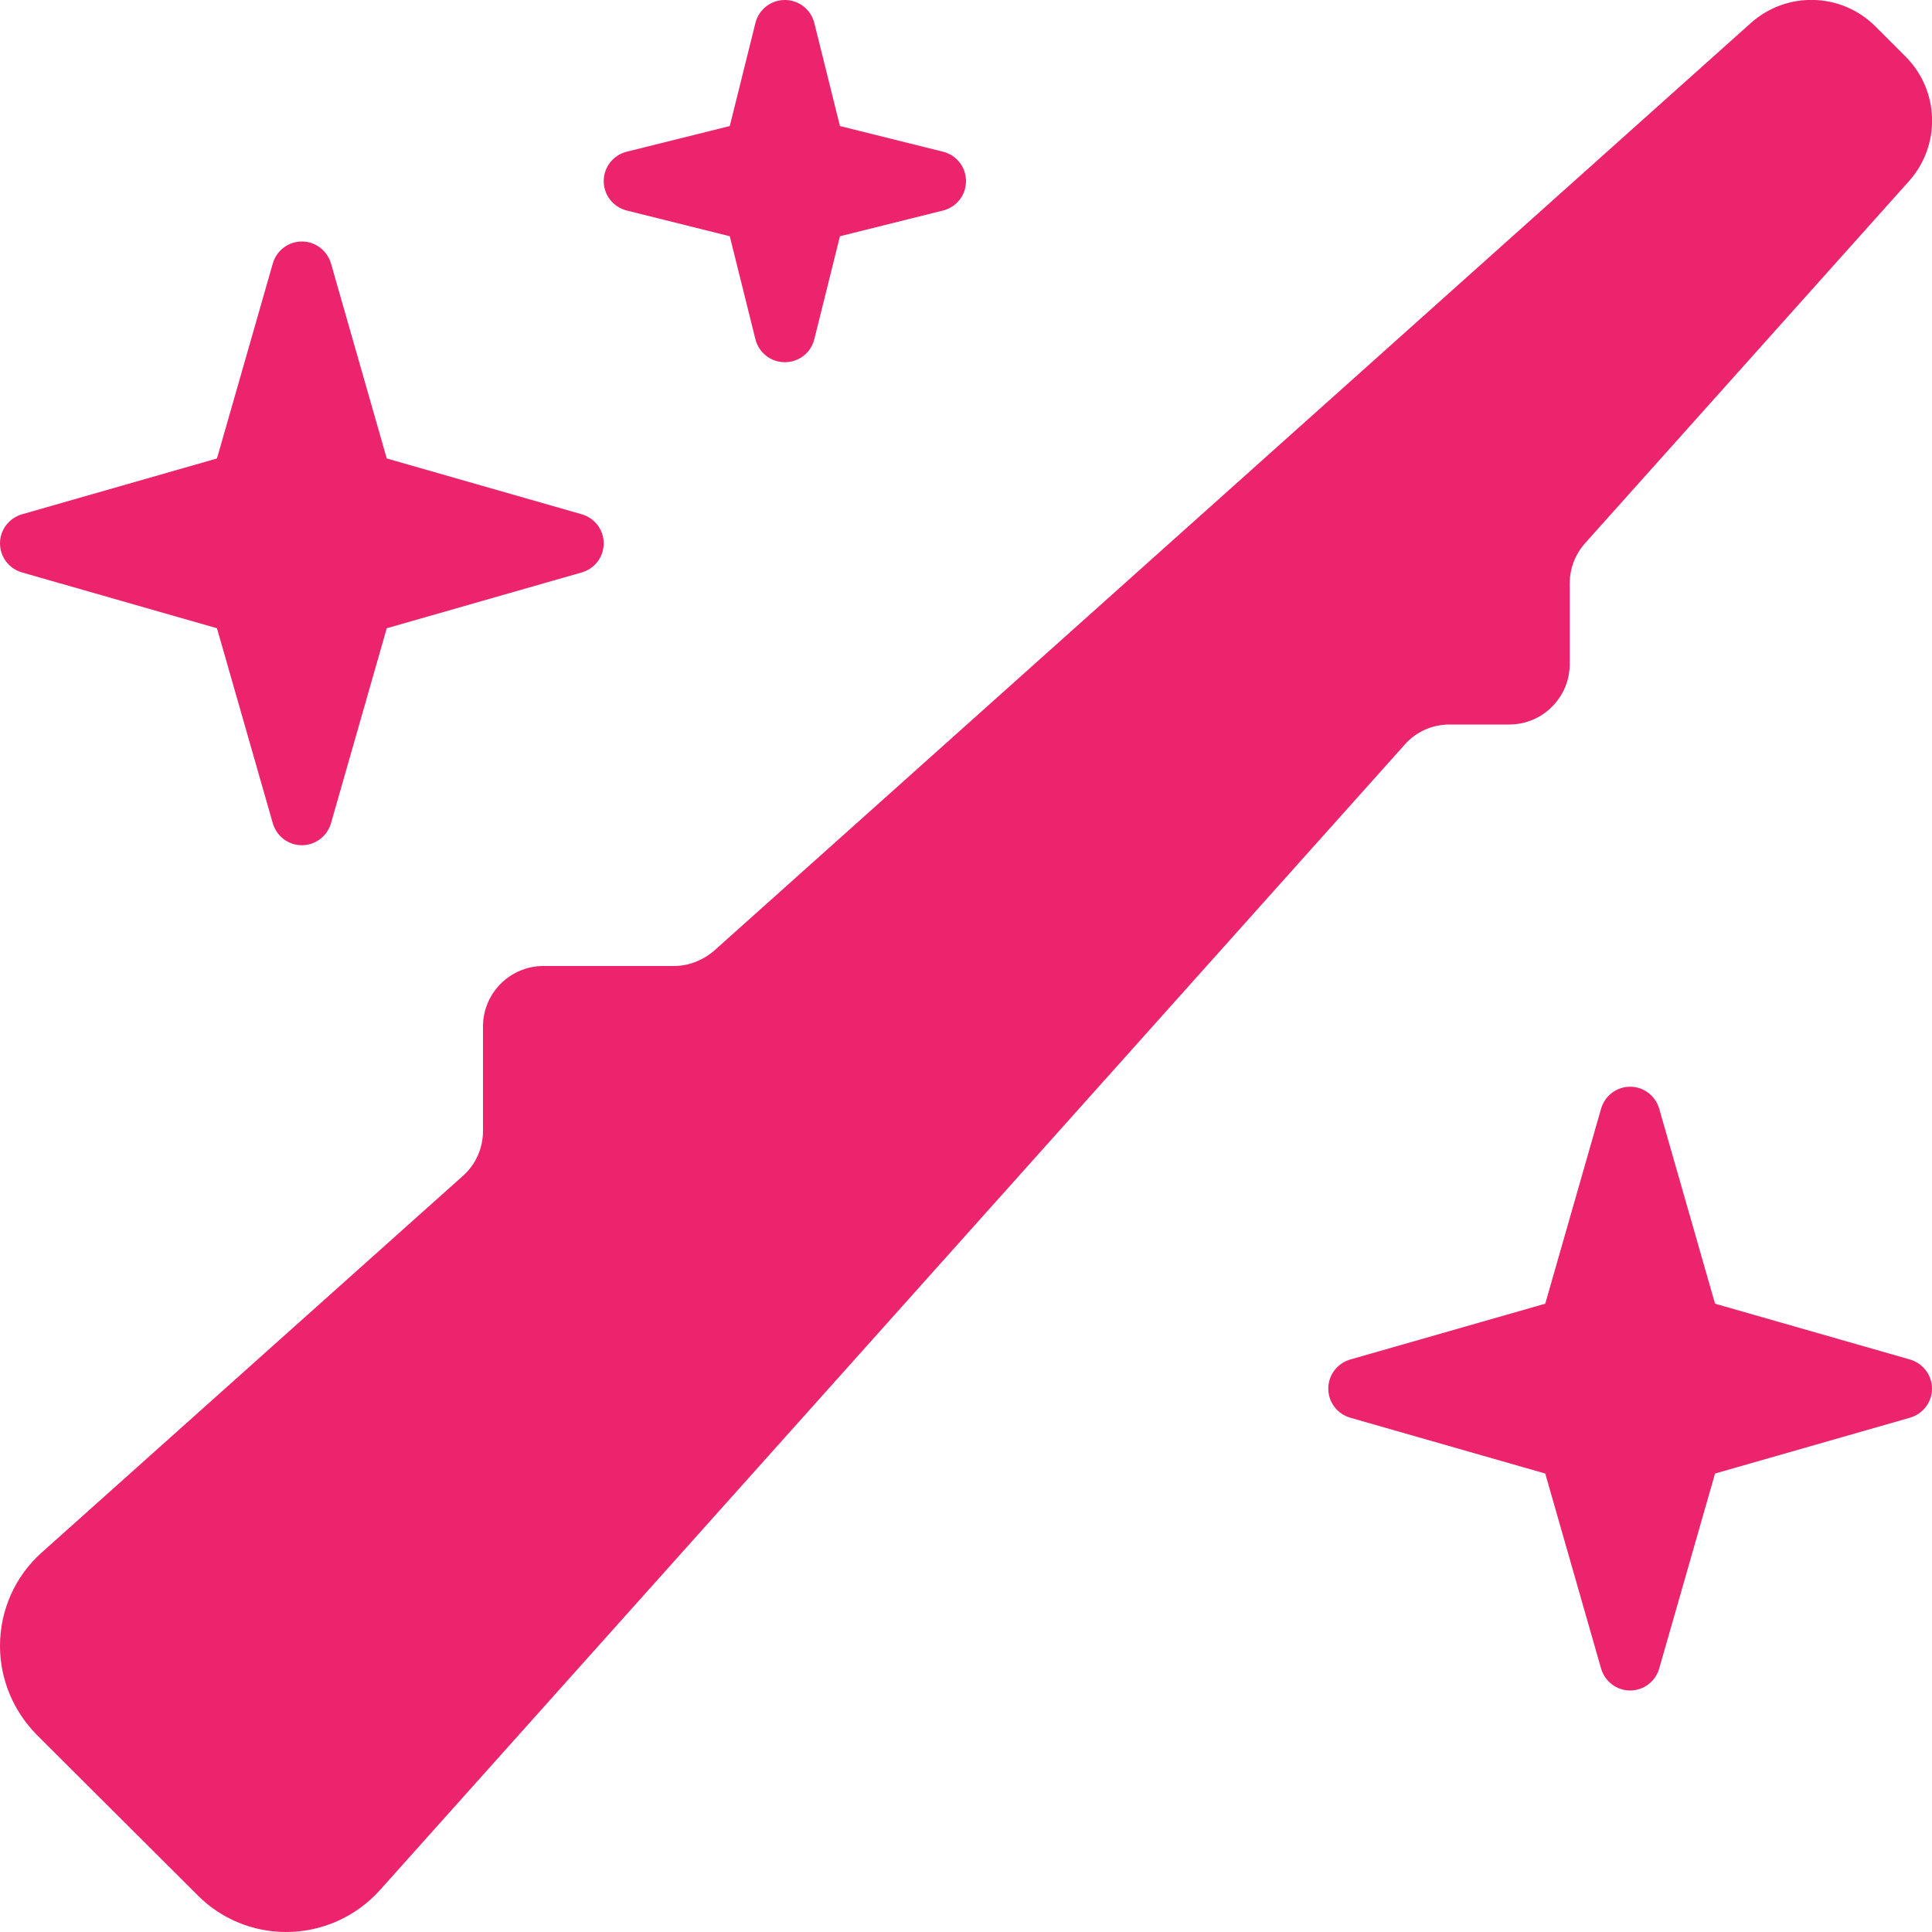 <?xml version="1.0" encoding="UTF-8"?>
<svg xmlns="http://www.w3.org/2000/svg" width="33" height="33" viewBox="0 0 33 33" fill="none">
  <g clip-path="url(#clip0_2235_13889)">
    <path d="M29.906 0.393C30.519 -0.155 31.453 -0.129 32.033 0.451L32.549 0.967C33.129 1.547 33.155 2.481 32.607 3.094L27.077 9.275C26.909 9.462 26.812 9.707 26.812 9.964V11.344C26.812 11.911 26.348 12.375 25.781 12.375H24.763C24.466 12.375 24.189 12.497 23.996 12.716L6.49 32.284C6.078 32.742 5.498 33 4.886 33C4.318 33 3.771 32.774 3.371 32.368L0.625 29.629C0.226 29.223 0 28.681 0 28.114C0 27.502 0.258 26.922 0.715 26.516L7.908 20.084C8.128 19.89 8.25 19.607 8.25 19.317V17.531C8.25 16.964 8.714 16.5 9.281 16.5H11.511C11.763 16.5 12.008 16.403 12.201 16.236L29.906 0.393ZM27.844 18.562C28.076 18.562 28.276 18.717 28.34 18.936L29.294 22.268L32.626 23.222C32.845 23.287 33 23.487 33 23.719C33 23.951 32.845 24.15 32.626 24.215L29.294 25.169L28.34 28.501C28.276 28.72 28.076 28.875 27.844 28.875C27.612 28.875 27.412 28.72 27.348 28.501L26.394 25.169L23.061 24.215C22.842 24.15 22.688 23.951 22.688 23.719C22.688 23.487 22.842 23.287 23.061 23.222L26.394 22.268L27.348 18.936C27.412 18.717 27.612 18.562 27.844 18.562ZM5.653 4.499L6.606 7.831L9.939 8.785C10.158 8.849 10.312 9.049 10.312 9.281C10.312 9.513 10.158 9.713 9.939 9.777L6.606 10.731L5.653 14.063C5.588 14.283 5.388 14.437 5.156 14.437C4.924 14.437 4.724 14.283 4.66 14.063L3.706 10.731L0.374 9.777C0.155 9.713 0 9.513 0 9.281C0 9.049 0.155 8.849 0.374 8.785L3.706 7.831L4.66 4.499C4.724 4.28 4.924 4.125 5.156 4.125C5.388 4.125 5.588 4.28 5.653 4.499ZM13.406 -0C13.645 -0 13.851 0.161 13.909 0.393L14.347 2.153L16.107 2.591C16.339 2.649 16.5 2.855 16.5 3.094C16.5 3.332 16.339 3.538 16.107 3.596L14.347 4.035L13.909 5.794C13.851 6.026 13.645 6.187 13.406 6.187C13.168 6.187 12.961 6.026 12.903 5.794L12.465 4.035L10.706 3.596C10.474 3.538 10.312 3.332 10.312 3.094C10.312 2.855 10.474 2.649 10.706 2.591L12.465 2.153L12.903 0.393C12.961 0.161 13.168 -0 13.406 -0Z" fill="#EC246D"></path>
  </g>
  <defs>
    <clipPath id="clip0_2235_13889">
      <rect width="33" height="33" fill="white"></rect>
    </clipPath>
  </defs>
</svg>

